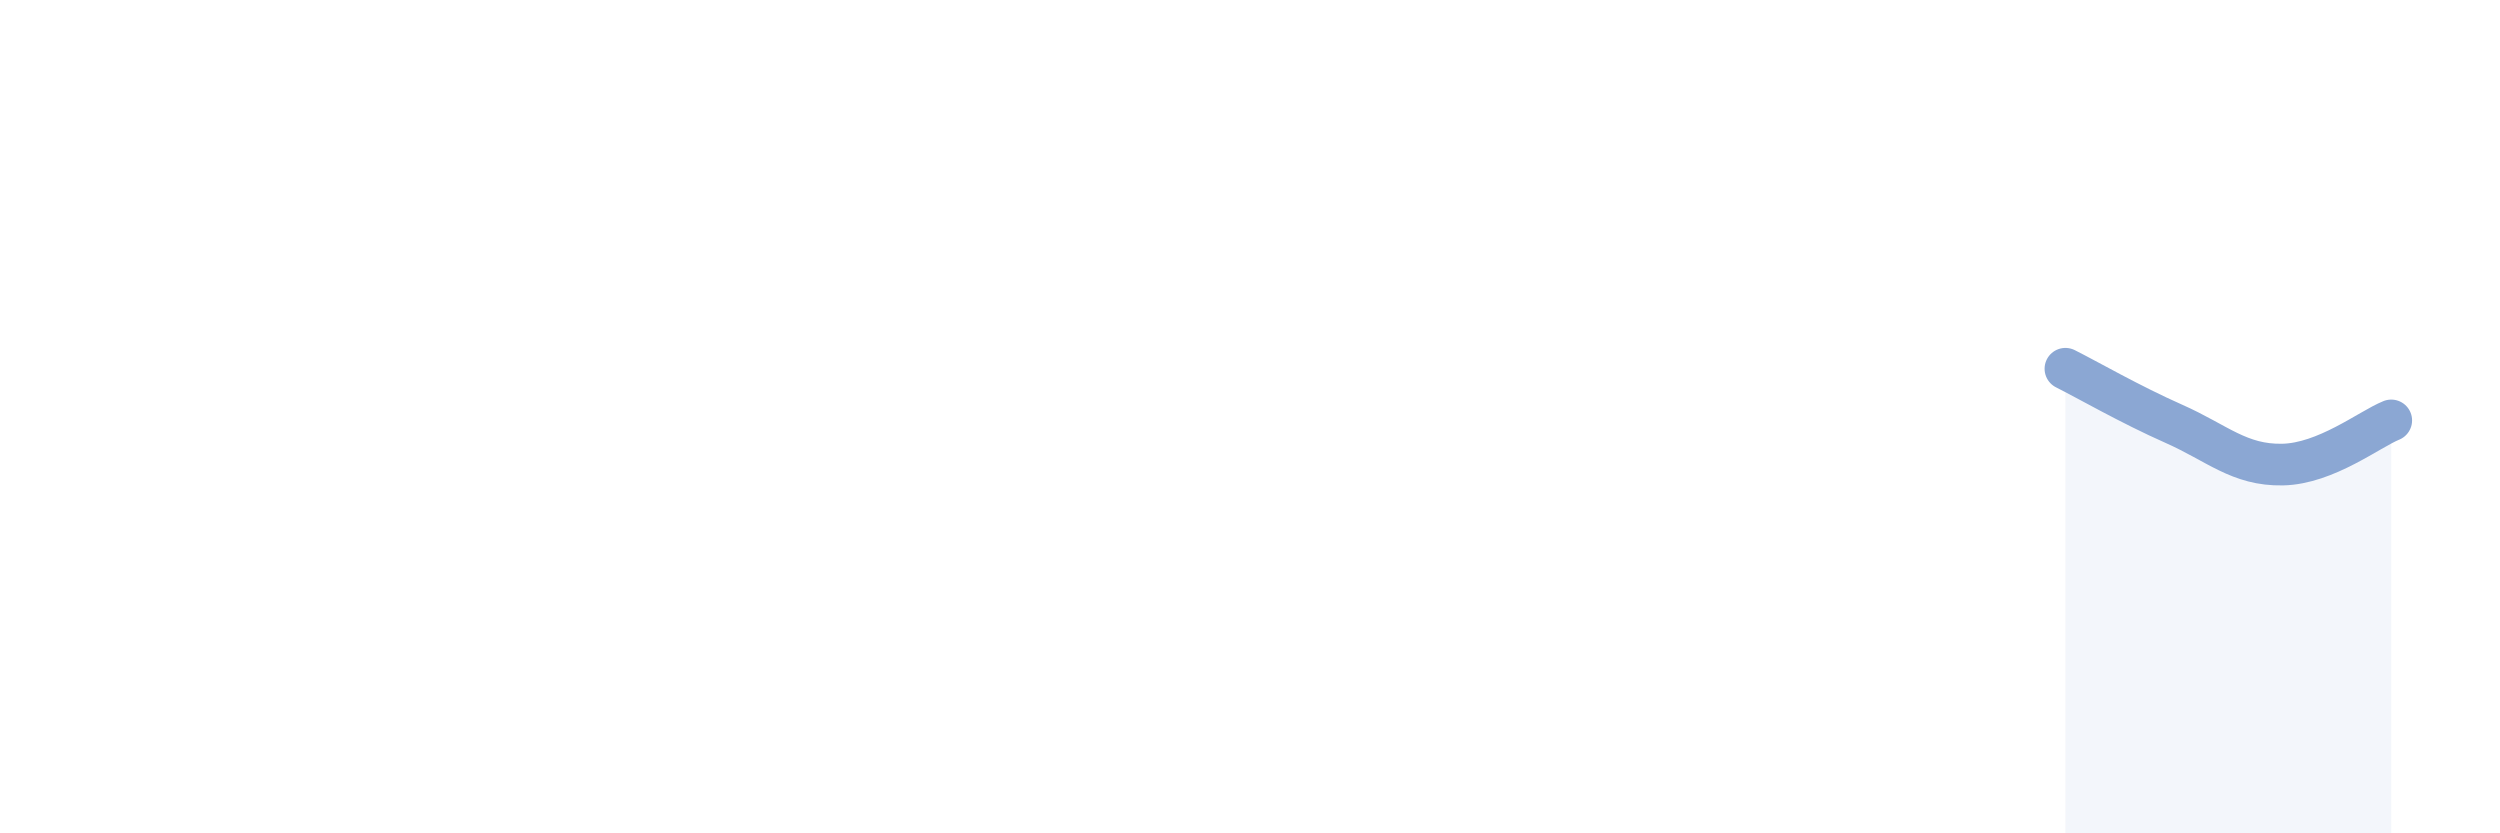 
    <svg width="60" height="20" viewBox="0 0 60 20" xmlns="http://www.w3.org/2000/svg">
      <path
        d="M 49.57,8.85 C 50.09,9.11 51.13,9.71 52.17,10.17 C 53.21,10.63 53.74,11.17 54.78,11.15 C 55.82,11.13 56.87,10.3 57.39,10.09L57.39 20L49.57 20Z"
        fill="#8ba7d3"
        opacity="0.1"
        stroke-linecap="round"
        stroke-linejoin="round"
      />
      <path
        d="M 49.57,8.85 C 50.09,9.11 51.13,9.71 52.17,10.17 C 53.21,10.63 53.74,11.17 54.78,11.15 C 55.82,11.13 56.87,10.3 57.39,10.09"
        stroke="#8ba7d3"
        stroke-width="1"
        fill="none"
        stroke-linecap="round"
        stroke-linejoin="round"
      />
    </svg>
  